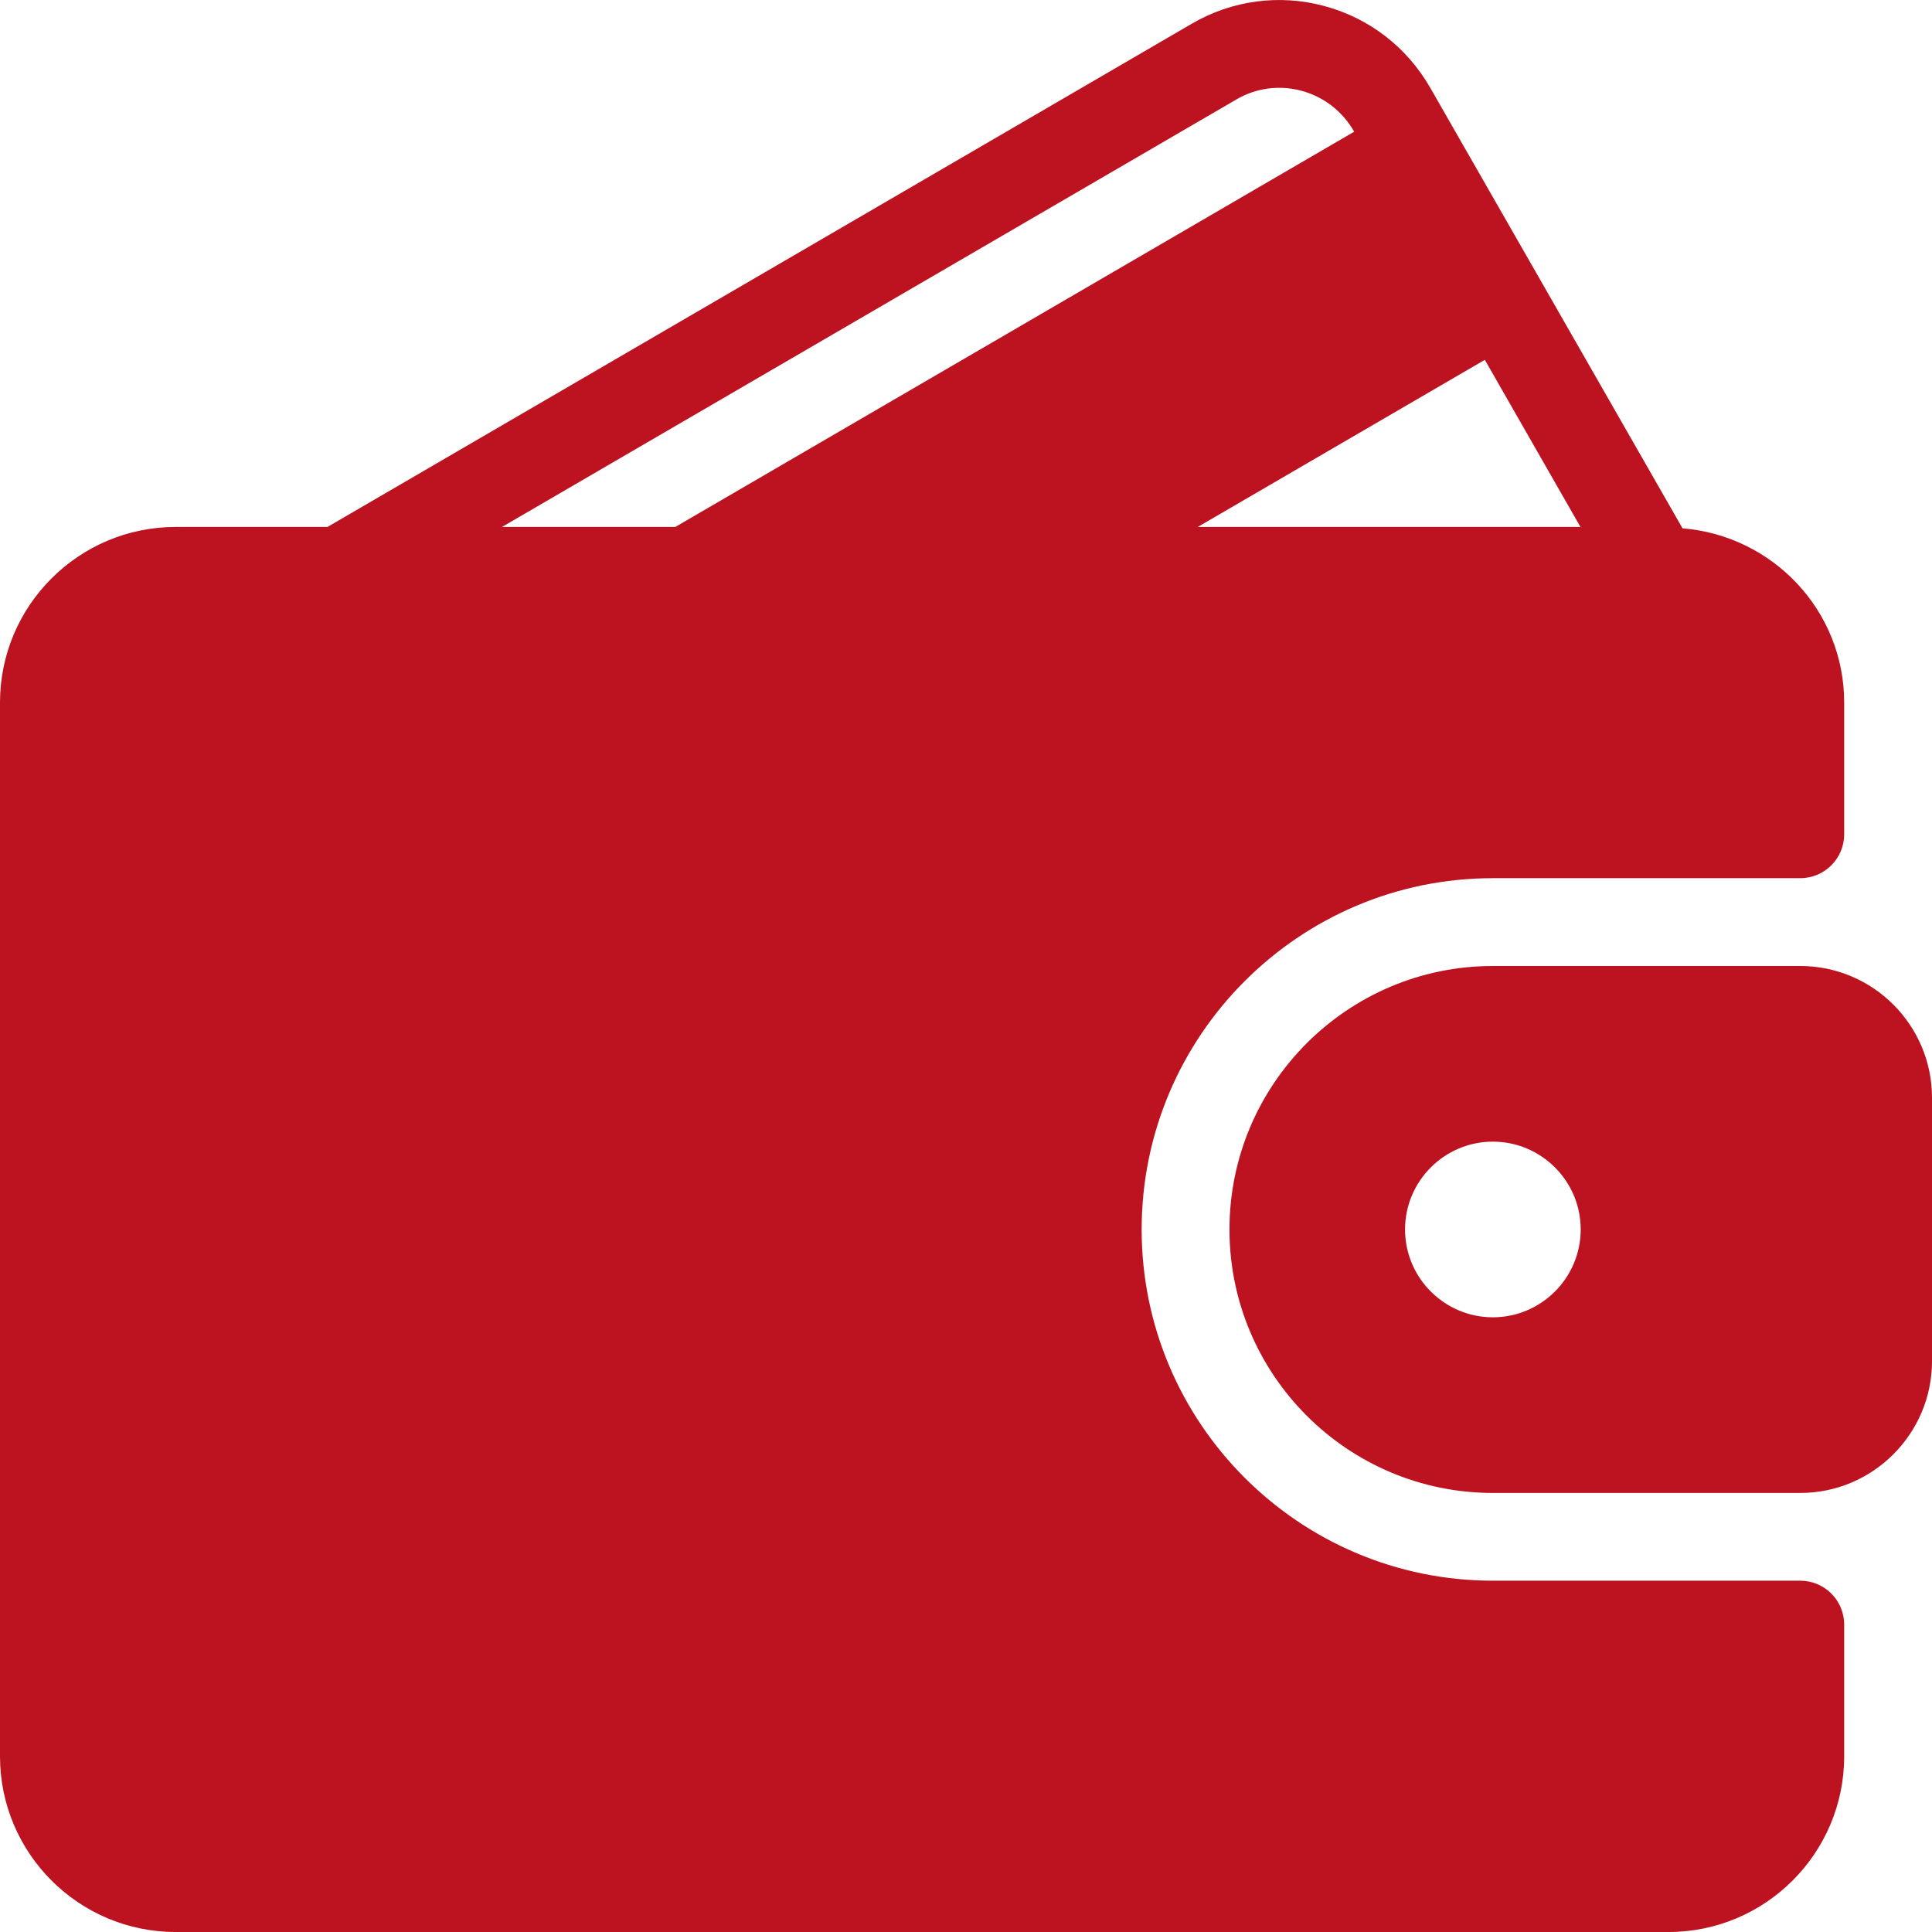 <svg width="24" height="24" viewBox="0 0 24 24" fill="none" xmlns="http://www.w3.org/2000/svg">
<g clip-path="url(#clip0_1183_10548)">
<path d="M22.363 19.636H18.545C16.139 19.636 14.182 17.679 14.182 15.273C14.182 12.867 16.139 10.909 18.545 10.909H22.363C22.665 10.909 22.909 10.665 22.909 10.364V8.727C22.909 7.584 22.022 6.654 20.901 6.563L17.768 1.092C17.478 0.586 17.009 0.224 16.448 0.074C15.89 -0.075 15.306 0.003 14.806 0.294L4.068 6.546H2.182C0.979 6.546 0 7.524 0 8.727V21.818C0 23.021 0.978 24 2.182 24H20.727C21.93 24 22.909 23.021 22.909 21.818V20.182C22.909 19.88 22.665 19.636 22.363 19.636ZM18.445 4.47L19.633 6.546H14.879L18.445 4.47ZM6.236 6.546L15.356 1.237C15.602 1.092 15.89 1.054 16.166 1.127C16.444 1.202 16.677 1.382 16.821 1.634L16.822 1.636L8.389 6.546H6.236Z" fill="#BD1220"/>
<path d="M22.363 12H18.545C16.741 12 15.273 13.468 15.273 15.273C15.273 17.078 16.741 18.546 18.545 18.546H22.363C23.266 18.546 24 17.811 24 16.909V13.636C24 12.734 23.266 12 22.363 12ZM18.545 16.364C17.944 16.364 17.454 15.874 17.454 15.273C17.454 14.671 17.944 14.182 18.545 14.182C19.146 14.182 19.636 14.671 19.636 15.273C19.636 15.874 19.146 16.364 18.545 16.364Z" fill="#BD1220"/>
</g>
<defs>
<clipPath id="clip0_1183_10548">
<rect width="24" height="24" fill="white"/>
</clipPath>
</defs>
</svg>
